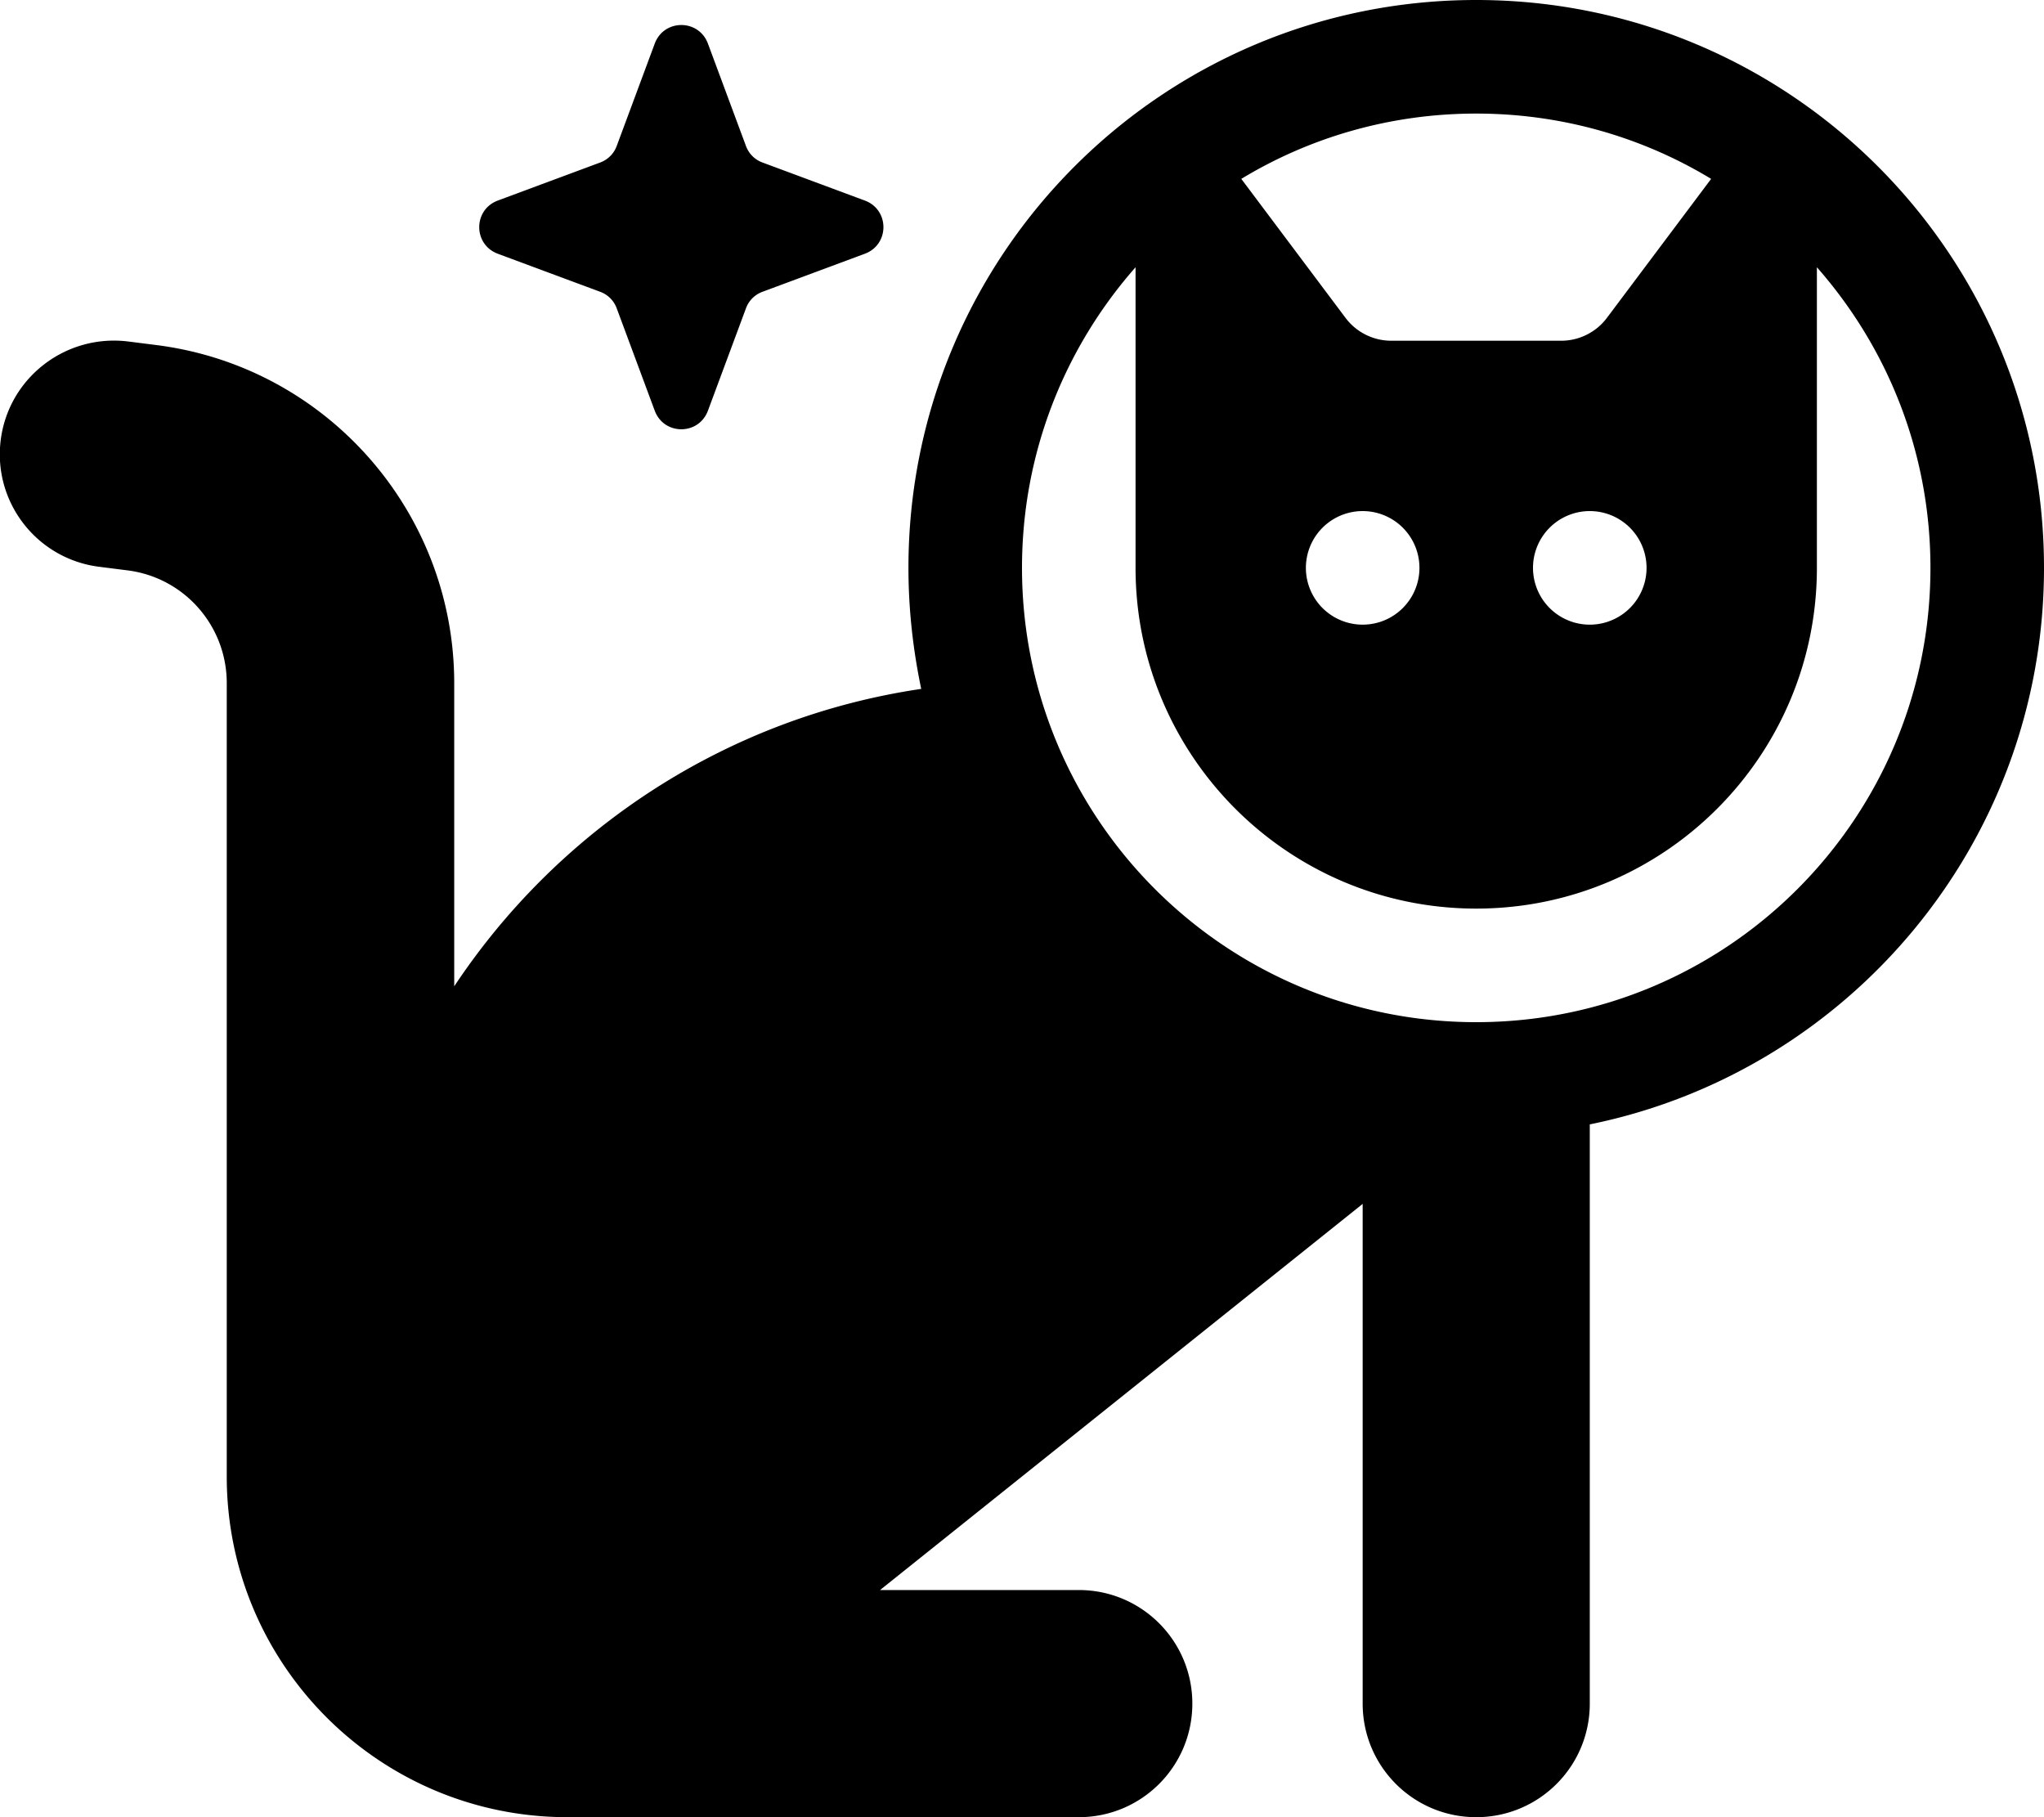 <svg xmlns="http://www.w3.org/2000/svg" viewBox="0 0 576 512"><!--! Font Awesome Pro 6.3.0 by @fontawesome - https://fontawesome.com License - https://fontawesome.com/license (Commercial License) Copyright 2023 Fonticons, Inc. --><path d="M544 160c0 70.7-57.3 128-128 128s-128-57.3-128-128c0-32.5 12.1-62.1 32-84.7V160c0 53 43 96 96 96s96-43 96-96V75.3c19.9 22.6 32 52.2 32 84.7zM379.2 89.6L349.8 50.4C369.1 38.7 391.8 32 416 32s46.9 6.7 66.2 18.4L452.8 89.6c-3 4-7.8 6.4-12.8 6.4H392c-5 0-9.8-2.4-12.8-6.4zM448 316.8C521 302 576 237.4 576 160C576 71.6 504.4 0 416 0S256 71.6 256 160c0 11.7 1.3 23.1 3.6 34.1c-54.9 8.1-102.2 39.5-131.6 83.8V192.5c0-48.4-36.1-89.3-84.1-95.3l-7.9-1C18.4 94.1 2.4 106.5 .2 124s10.2 33.5 27.8 35.7l7.9 1c16 2 28 15.6 28 31.8V416c0 53 43 96 96 96H304c17.7 0 32-14.3 32-32s-14.3-32-32-32H248L384 339.2V480c0 17.7 14.3 32 32 32s32-14.3 32-32V316.8zM368 160a16 16 0 1 1 32 0 16 16 0 1 1 -32 0zm80-16a16 16 0 1 1 0 32 16 16 0 1 1 0-32zM199.5 12.3c-2.6-7-12.4-7-15 0L173.8 41.1c-.8 2.2-2.5 3.9-4.7 4.7L140.3 56.5c-7 2.6-7 12.4 0 15l28.8 10.7c2.2 .8 3.9 2.5 4.7 4.7l10.7 28.8c2.6 7 12.4 7 15 0l10.7-28.8c.8-2.2 2.5-3.9 4.7-4.7l28.8-10.7c7-2.6 7-12.4 0-15L214.9 45.8c-2.2-.8-3.9-2.5-4.7-4.7L199.5 12.3z"/></svg>